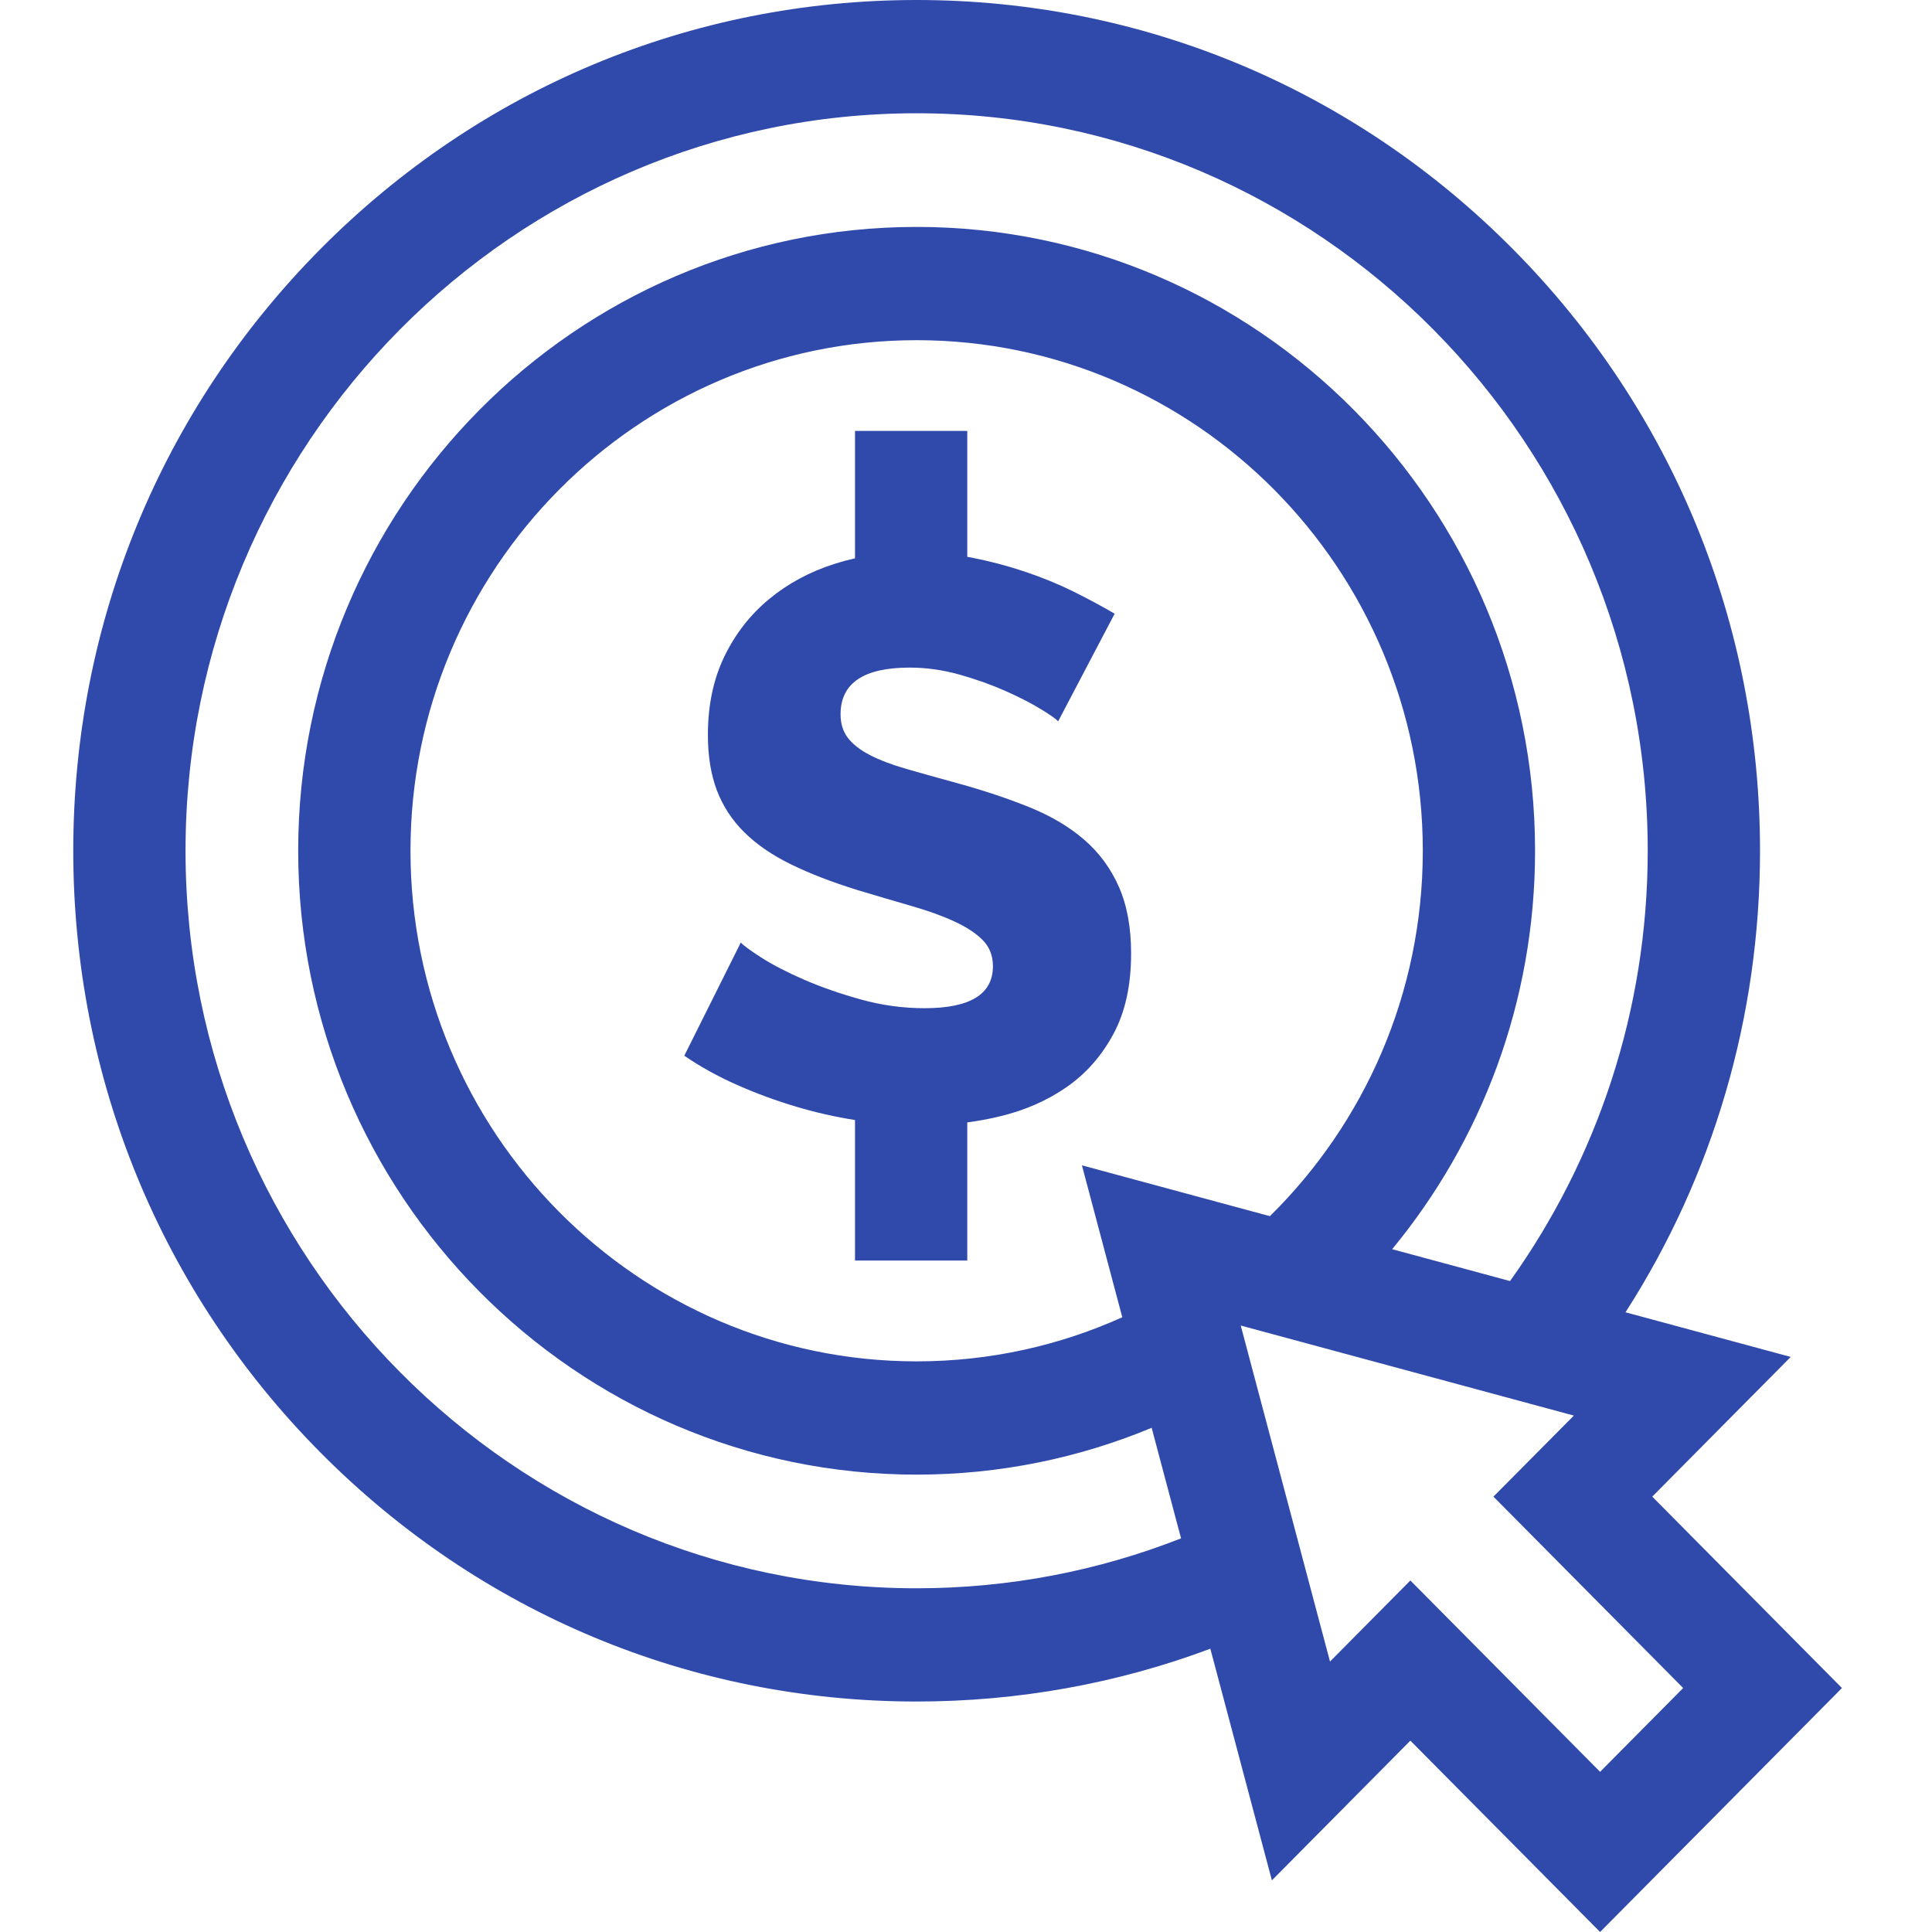 <?xml version="1.0" encoding="UTF-8"?> <svg xmlns="http://www.w3.org/2000/svg" width="64" height="64" viewBox="0 0 64 64" fill="none"><path d="M37.067 29.383C36.798 28.771 36.416 28.251 35.922 27.822C35.428 27.393 34.825 27.035 34.115 26.746C33.403 26.457 32.606 26.191 31.721 25.946C31.08 25.771 30.515 25.613 30.031 25.473C29.545 25.333 29.142 25.18 28.82 25.014C28.499 24.848 28.256 24.66 28.093 24.45C27.928 24.24 27.845 23.977 27.845 23.663C27.845 22.63 28.609 22.115 30.135 22.115C30.689 22.115 31.244 22.194 31.799 22.351C32.354 22.508 32.866 22.692 33.334 22.901C33.802 23.112 34.193 23.313 34.504 23.506C34.816 23.698 34.999 23.829 35.051 23.898L36.924 20.33C36.507 20.085 36.052 19.841 35.558 19.595C35.064 19.351 34.53 19.132 33.958 18.939C33.386 18.747 32.788 18.589 32.163 18.467C32.123 18.459 32.083 18.452 32.043 18.445C32.043 18.445 32.043 18.445 32.042 18.445V14.274H28.323V18.494C28.095 18.546 27.871 18.607 27.65 18.677C26.826 18.939 26.103 19.328 25.478 19.845C24.854 20.361 24.36 20.995 23.995 21.747C23.632 22.499 23.45 23.366 23.45 24.345C23.45 25.045 23.549 25.657 23.748 26.182C23.948 26.706 24.25 27.17 24.658 27.573C25.066 27.976 25.582 28.33 26.207 28.635C26.831 28.941 27.567 29.225 28.417 29.488C29.058 29.68 29.652 29.856 30.199 30.013C30.746 30.171 31.218 30.341 31.617 30.525C32.015 30.709 32.328 30.914 32.553 31.141C32.778 31.369 32.892 31.658 32.892 32.007C32.892 32.935 32.137 33.398 30.628 33.398C29.918 33.398 29.215 33.303 28.521 33.11C27.827 32.917 27.199 32.698 26.636 32.453C26.072 32.208 25.599 31.964 25.217 31.719C24.837 31.474 24.611 31.308 24.541 31.22L22.668 34.972C23.206 35.34 23.791 35.664 24.424 35.943C25.057 36.223 25.712 36.464 26.388 36.664C27.019 36.852 27.662 36.998 28.323 37.102V41.757H32.042V37.181C32.042 37.181 32.042 37.181 32.042 37.181C32.408 37.133 32.769 37.066 33.125 36.98C33.958 36.779 34.694 36.456 35.337 36.009C35.978 35.562 36.493 34.977 36.884 34.251C37.275 33.525 37.469 32.637 37.469 31.588C37.47 30.731 37.336 29.996 37.067 29.383Z" fill="#304AAC"></path><path d="M54.733 49.578L59.32 44.95L53.847 43.471C56.746 38.956 58.303 33.69 58.303 28.182C58.303 20.655 55.396 13.578 50.12 8.255C44.843 2.932 37.827 0 30.364 0C22.903 0 15.887 2.932 10.61 8.255C5.333 13.578 2.427 20.655 2.427 28.182C2.427 35.71 5.333 42.788 10.61 48.111C15.887 53.434 22.903 56.365 30.364 56.365C33.738 56.365 37.022 55.766 40.094 54.616L42.133 62.289L46.72 57.661L53.005 64L61.017 55.918L54.733 49.578ZM30.364 52.614C17.011 52.614 6.146 41.654 6.146 28.182C6.146 14.712 17.011 3.752 30.364 3.752C43.718 3.752 54.583 14.712 54.583 28.182C54.583 33.498 52.891 38.422 50.022 42.437L46.117 41.381C49.072 37.799 50.851 33.196 50.851 28.182C50.851 16.787 41.662 7.517 30.364 7.517C19.068 7.517 9.878 16.787 9.878 28.182C9.878 39.579 19.068 48.849 30.364 48.849C33.119 48.849 35.749 48.297 38.15 47.298L39.124 50.96C36.406 52.028 33.451 52.614 30.364 52.614ZM35.84 38.603L37.177 43.636C35.094 44.575 32.788 45.097 30.364 45.097C21.119 45.097 13.598 37.51 13.598 28.182C13.598 18.856 21.119 11.269 30.364 11.269C39.611 11.269 47.132 18.856 47.132 28.182C47.132 32.922 45.19 37.212 42.067 40.287L35.84 38.603ZM53.005 58.694L46.72 52.355L44.058 55.041L41.101 43.91L52.136 46.893L49.472 49.578L55.757 55.918L53.005 58.694Z" fill="#304AAC"></path></svg> 